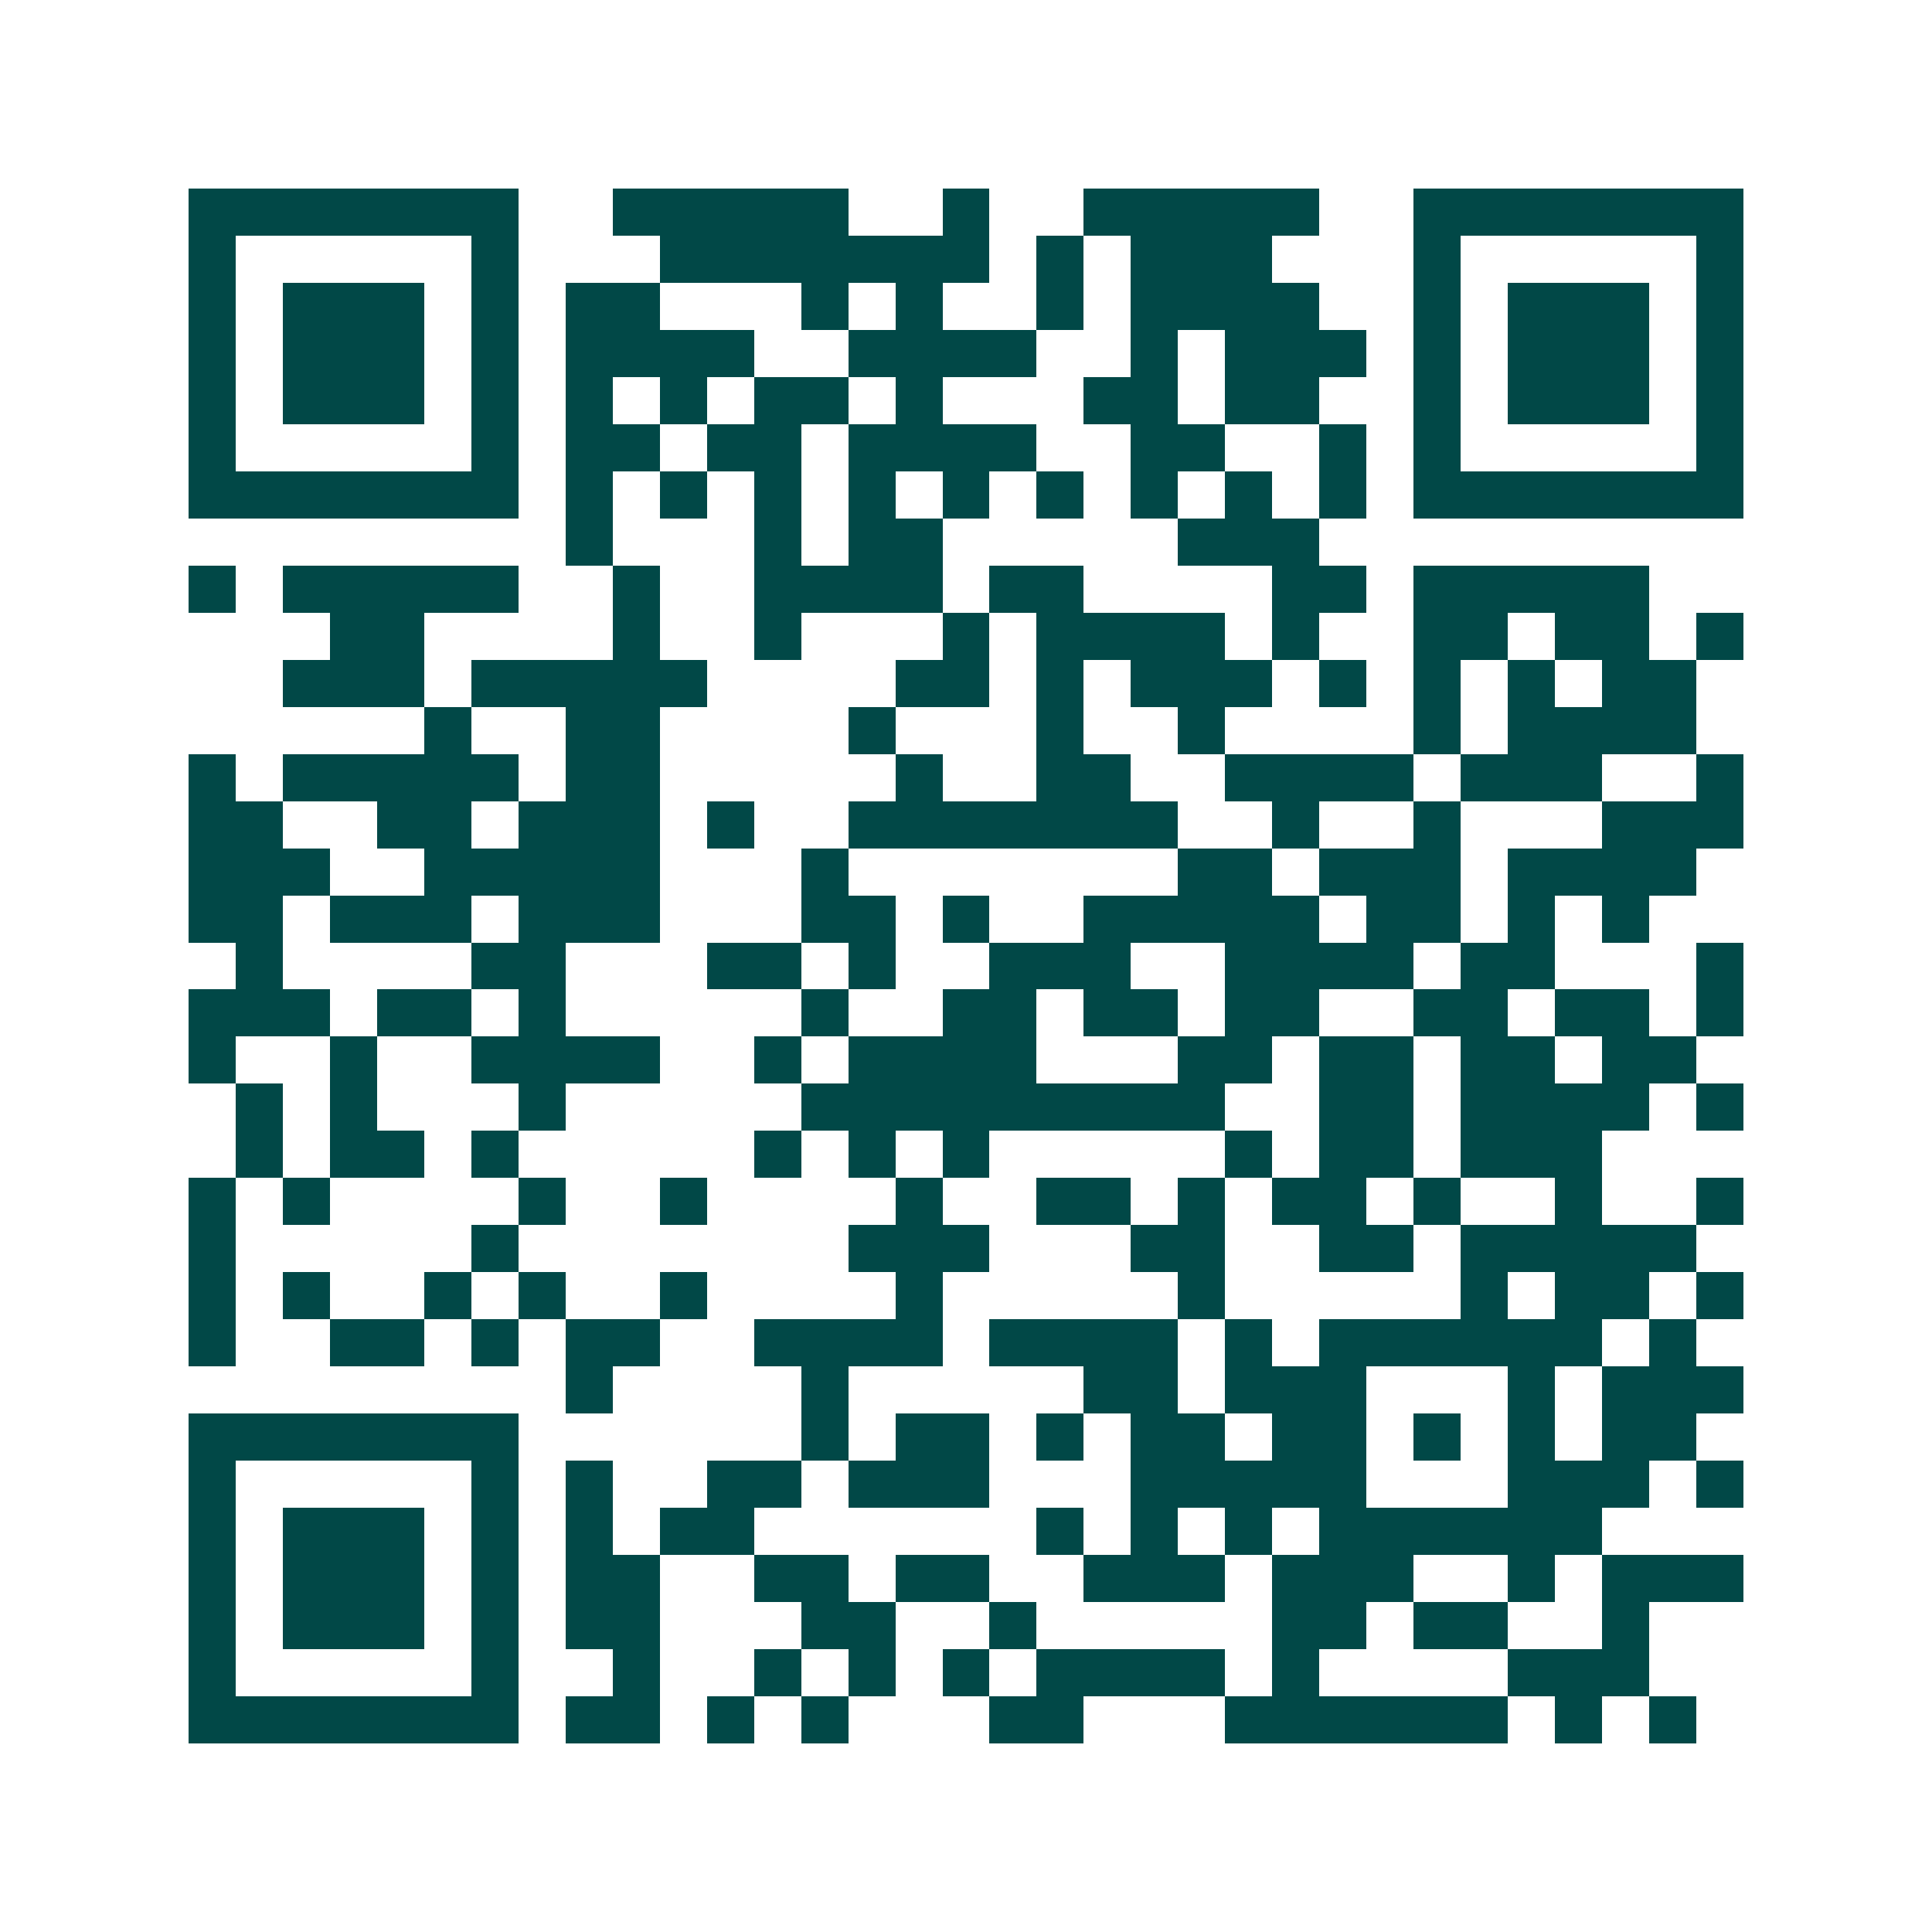 <svg xmlns="http://www.w3.org/2000/svg" width="200" height="200" viewBox="0 0 41 41" shape-rendering="crispEdges"><path fill="#ffffff" d="M0 0h41v41H0z"/><path stroke="#014847" d="M4 4.5h7m2 0h5m2 0h1m2 0h5m2 0h7M4 5.5h1m5 0h1m3 0h7m1 0h1m1 0h3m3 0h1m5 0h1M4 6.5h1m1 0h3m1 0h1m1 0h2m3 0h1m1 0h1m2 0h1m1 0h4m2 0h1m1 0h3m1 0h1M4 7.5h1m1 0h3m1 0h1m1 0h4m2 0h4m2 0h1m1 0h3m1 0h1m1 0h3m1 0h1M4 8.5h1m1 0h3m1 0h1m1 0h1m1 0h1m1 0h2m1 0h1m3 0h2m1 0h2m2 0h1m1 0h3m1 0h1M4 9.5h1m5 0h1m1 0h2m1 0h2m1 0h4m2 0h2m2 0h1m1 0h1m5 0h1M4 10.5h7m1 0h1m1 0h1m1 0h1m1 0h1m1 0h1m1 0h1m1 0h1m1 0h1m1 0h1m1 0h7M12 11.5h1m3 0h1m1 0h2m5 0h3M4 12.5h1m1 0h5m2 0h1m2 0h4m1 0h2m4 0h2m1 0h5M7 13.5h2m4 0h1m2 0h1m3 0h1m1 0h4m1 0h1m2 0h2m1 0h2m1 0h1M6 14.5h3m1 0h5m4 0h2m1 0h1m1 0h3m1 0h1m1 0h1m1 0h1m1 0h2M9 15.5h1m2 0h2m4 0h1m3 0h1m2 0h1m4 0h1m1 0h4M4 16.5h1m1 0h5m1 0h2m5 0h1m2 0h2m2 0h4m1 0h3m2 0h1M4 17.5h2m2 0h2m1 0h3m1 0h1m2 0h7m2 0h1m2 0h1m3 0h3M4 18.5h3m2 0h5m3 0h1m7 0h2m1 0h3m1 0h4M4 19.5h2m1 0h3m1 0h3m3 0h2m1 0h1m2 0h5m1 0h2m1 0h1m1 0h1M5 20.5h1m4 0h2m3 0h2m1 0h1m2 0h3m2 0h4m1 0h2m3 0h1M4 21.5h3m1 0h2m1 0h1m5 0h1m2 0h2m1 0h2m1 0h2m2 0h2m1 0h2m1 0h1M4 22.5h1m2 0h1m2 0h4m2 0h1m1 0h4m3 0h2m1 0h2m1 0h2m1 0h2M5 23.5h1m1 0h1m3 0h1m5 0h9m2 0h2m1 0h4m1 0h1M5 24.5h1m1 0h2m1 0h1m5 0h1m1 0h1m1 0h1m5 0h1m1 0h2m1 0h3M4 25.5h1m1 0h1m4 0h1m2 0h1m4 0h1m2 0h2m1 0h1m1 0h2m1 0h1m2 0h1m2 0h1M4 26.5h1m5 0h1m7 0h3m3 0h2m2 0h2m1 0h5M4 27.5h1m1 0h1m2 0h1m1 0h1m2 0h1m4 0h1m5 0h1m5 0h1m1 0h2m1 0h1M4 28.5h1m2 0h2m1 0h1m1 0h2m2 0h4m1 0h4m1 0h1m1 0h6m1 0h1M12 29.5h1m4 0h1m5 0h2m1 0h3m3 0h1m1 0h3M4 30.5h7m6 0h1m1 0h2m1 0h1m1 0h2m1 0h2m1 0h1m1 0h1m1 0h2M4 31.5h1m5 0h1m1 0h1m2 0h2m1 0h3m3 0h5m3 0h3m1 0h1M4 32.5h1m1 0h3m1 0h1m1 0h1m1 0h2m6 0h1m1 0h1m1 0h1m1 0h6M4 33.5h1m1 0h3m1 0h1m1 0h2m2 0h2m1 0h2m2 0h3m1 0h3m2 0h1m1 0h3M4 34.5h1m1 0h3m1 0h1m1 0h2m3 0h2m2 0h1m5 0h2m1 0h2m2 0h1M4 35.5h1m5 0h1m2 0h1m2 0h1m1 0h1m1 0h1m1 0h4m1 0h1m4 0h3M4 36.5h7m1 0h2m1 0h1m1 0h1m3 0h2m3 0h6m1 0h1m1 0h1"/></svg>
